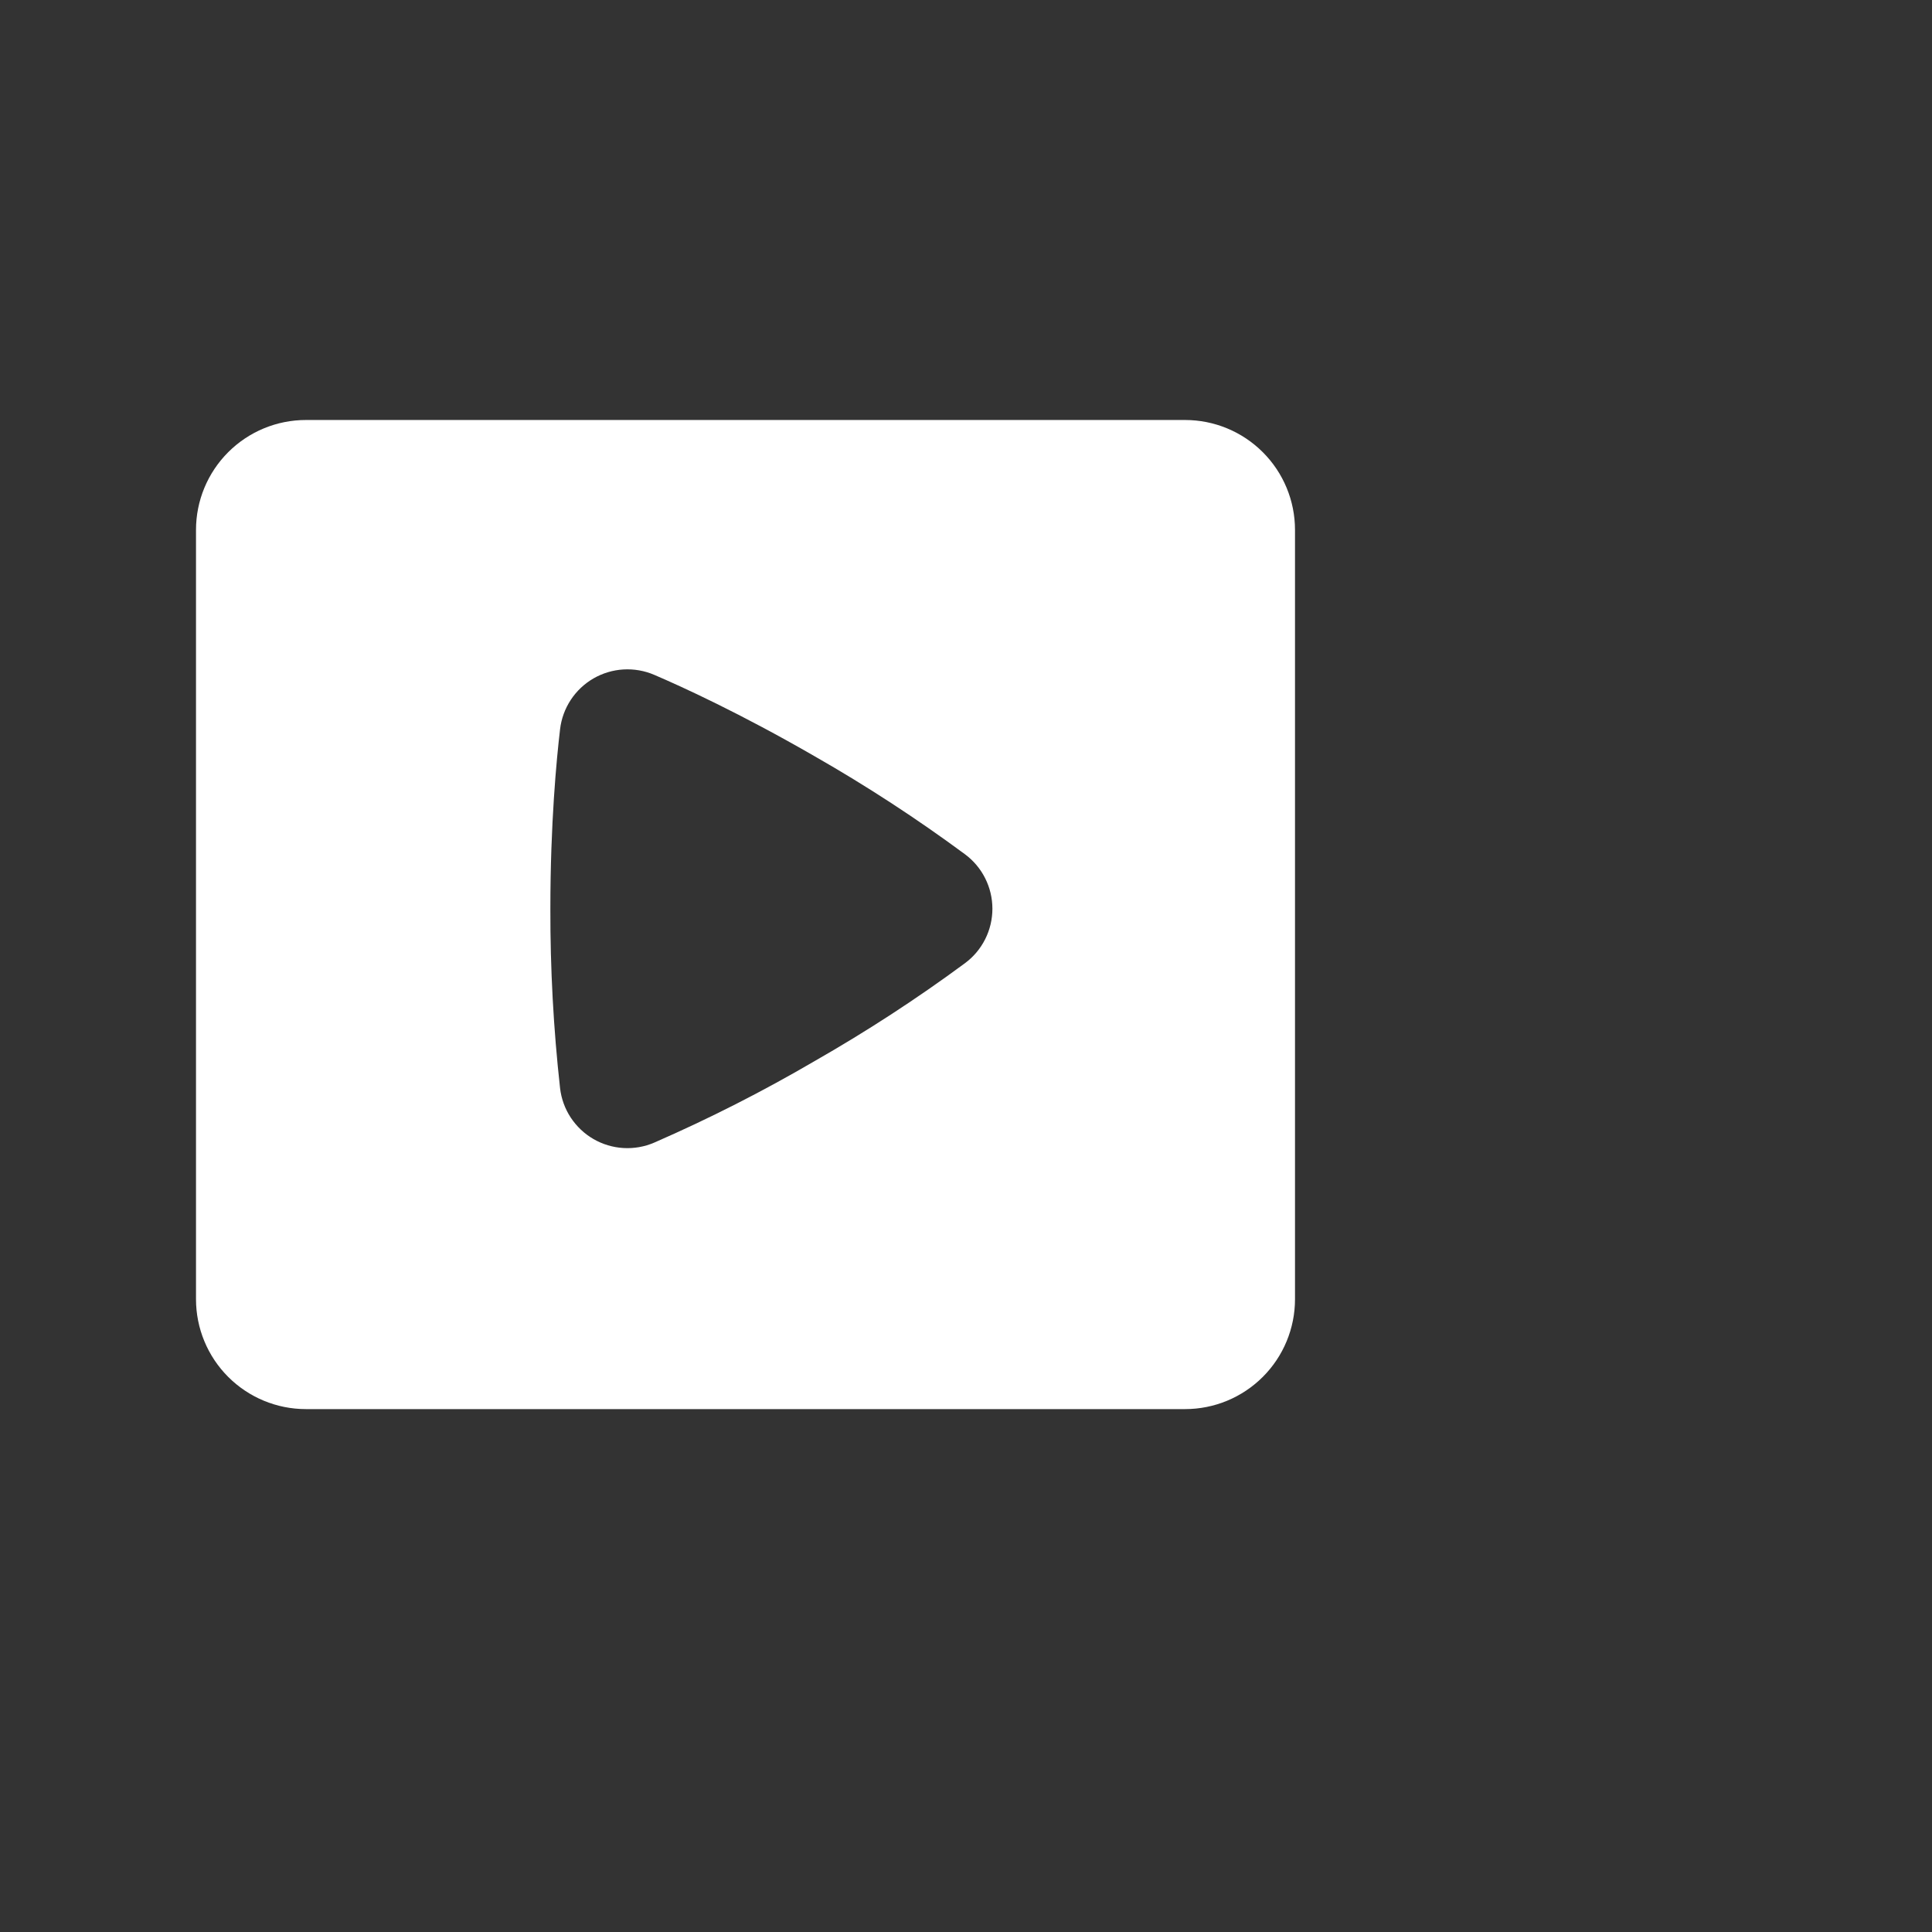 <svg xmlns="http://www.w3.org/2000/svg" width="69" height="69" viewBox="0 0 69 69" fill="none"><rect x="0" y="0" width="69" height="69" fill="#333333" stroke="none"/><path fill-rule="evenodd" clip-rule="evenodd" d="M10.925 15C9.884 15 8.886 15.414 8.15 16.15C7.414 16.886 7 17.884 7 18.925V46.4C7 47.441 7.414 48.439 8.15 49.175C8.886 49.911 9.884 50.325 10.925 50.325H42.325C43.366 50.325 44.364 49.911 45.1 49.175C45.837 48.439 46.25 47.441 46.25 46.4V18.925C46.25 17.884 45.837 16.886 45.1 16.15C44.364 15.414 43.366 15 42.325 15H10.925ZM20.002 26.049C20.045 25.674 20.176 25.314 20.383 24.998C20.59 24.682 20.869 24.419 21.195 24.23C21.523 24.041 21.889 23.931 22.266 23.909C22.643 23.887 23.02 23.953 23.367 24.102C24.356 24.526 26.444 25.48 29.09 27.007C30.949 28.069 32.745 29.239 34.467 30.512C34.77 30.737 35.016 31.03 35.185 31.367C35.355 31.705 35.443 32.077 35.443 32.455C35.443 32.832 35.355 33.204 35.185 33.542C35.016 33.879 34.77 34.172 34.467 34.397C32.745 35.668 30.949 36.837 29.09 37.898C27.241 38.979 25.33 39.95 23.367 40.807C23.02 40.957 22.643 41.023 22.266 41.001C21.889 40.979 21.522 40.869 21.195 40.68C20.868 40.491 20.59 40.227 20.382 39.911C20.175 39.596 20.045 39.236 20.002 38.86C19.766 36.733 19.651 34.594 19.656 32.455C19.656 29.411 19.876 27.118 20.002 26.049Z" fill="white"></path></svg>